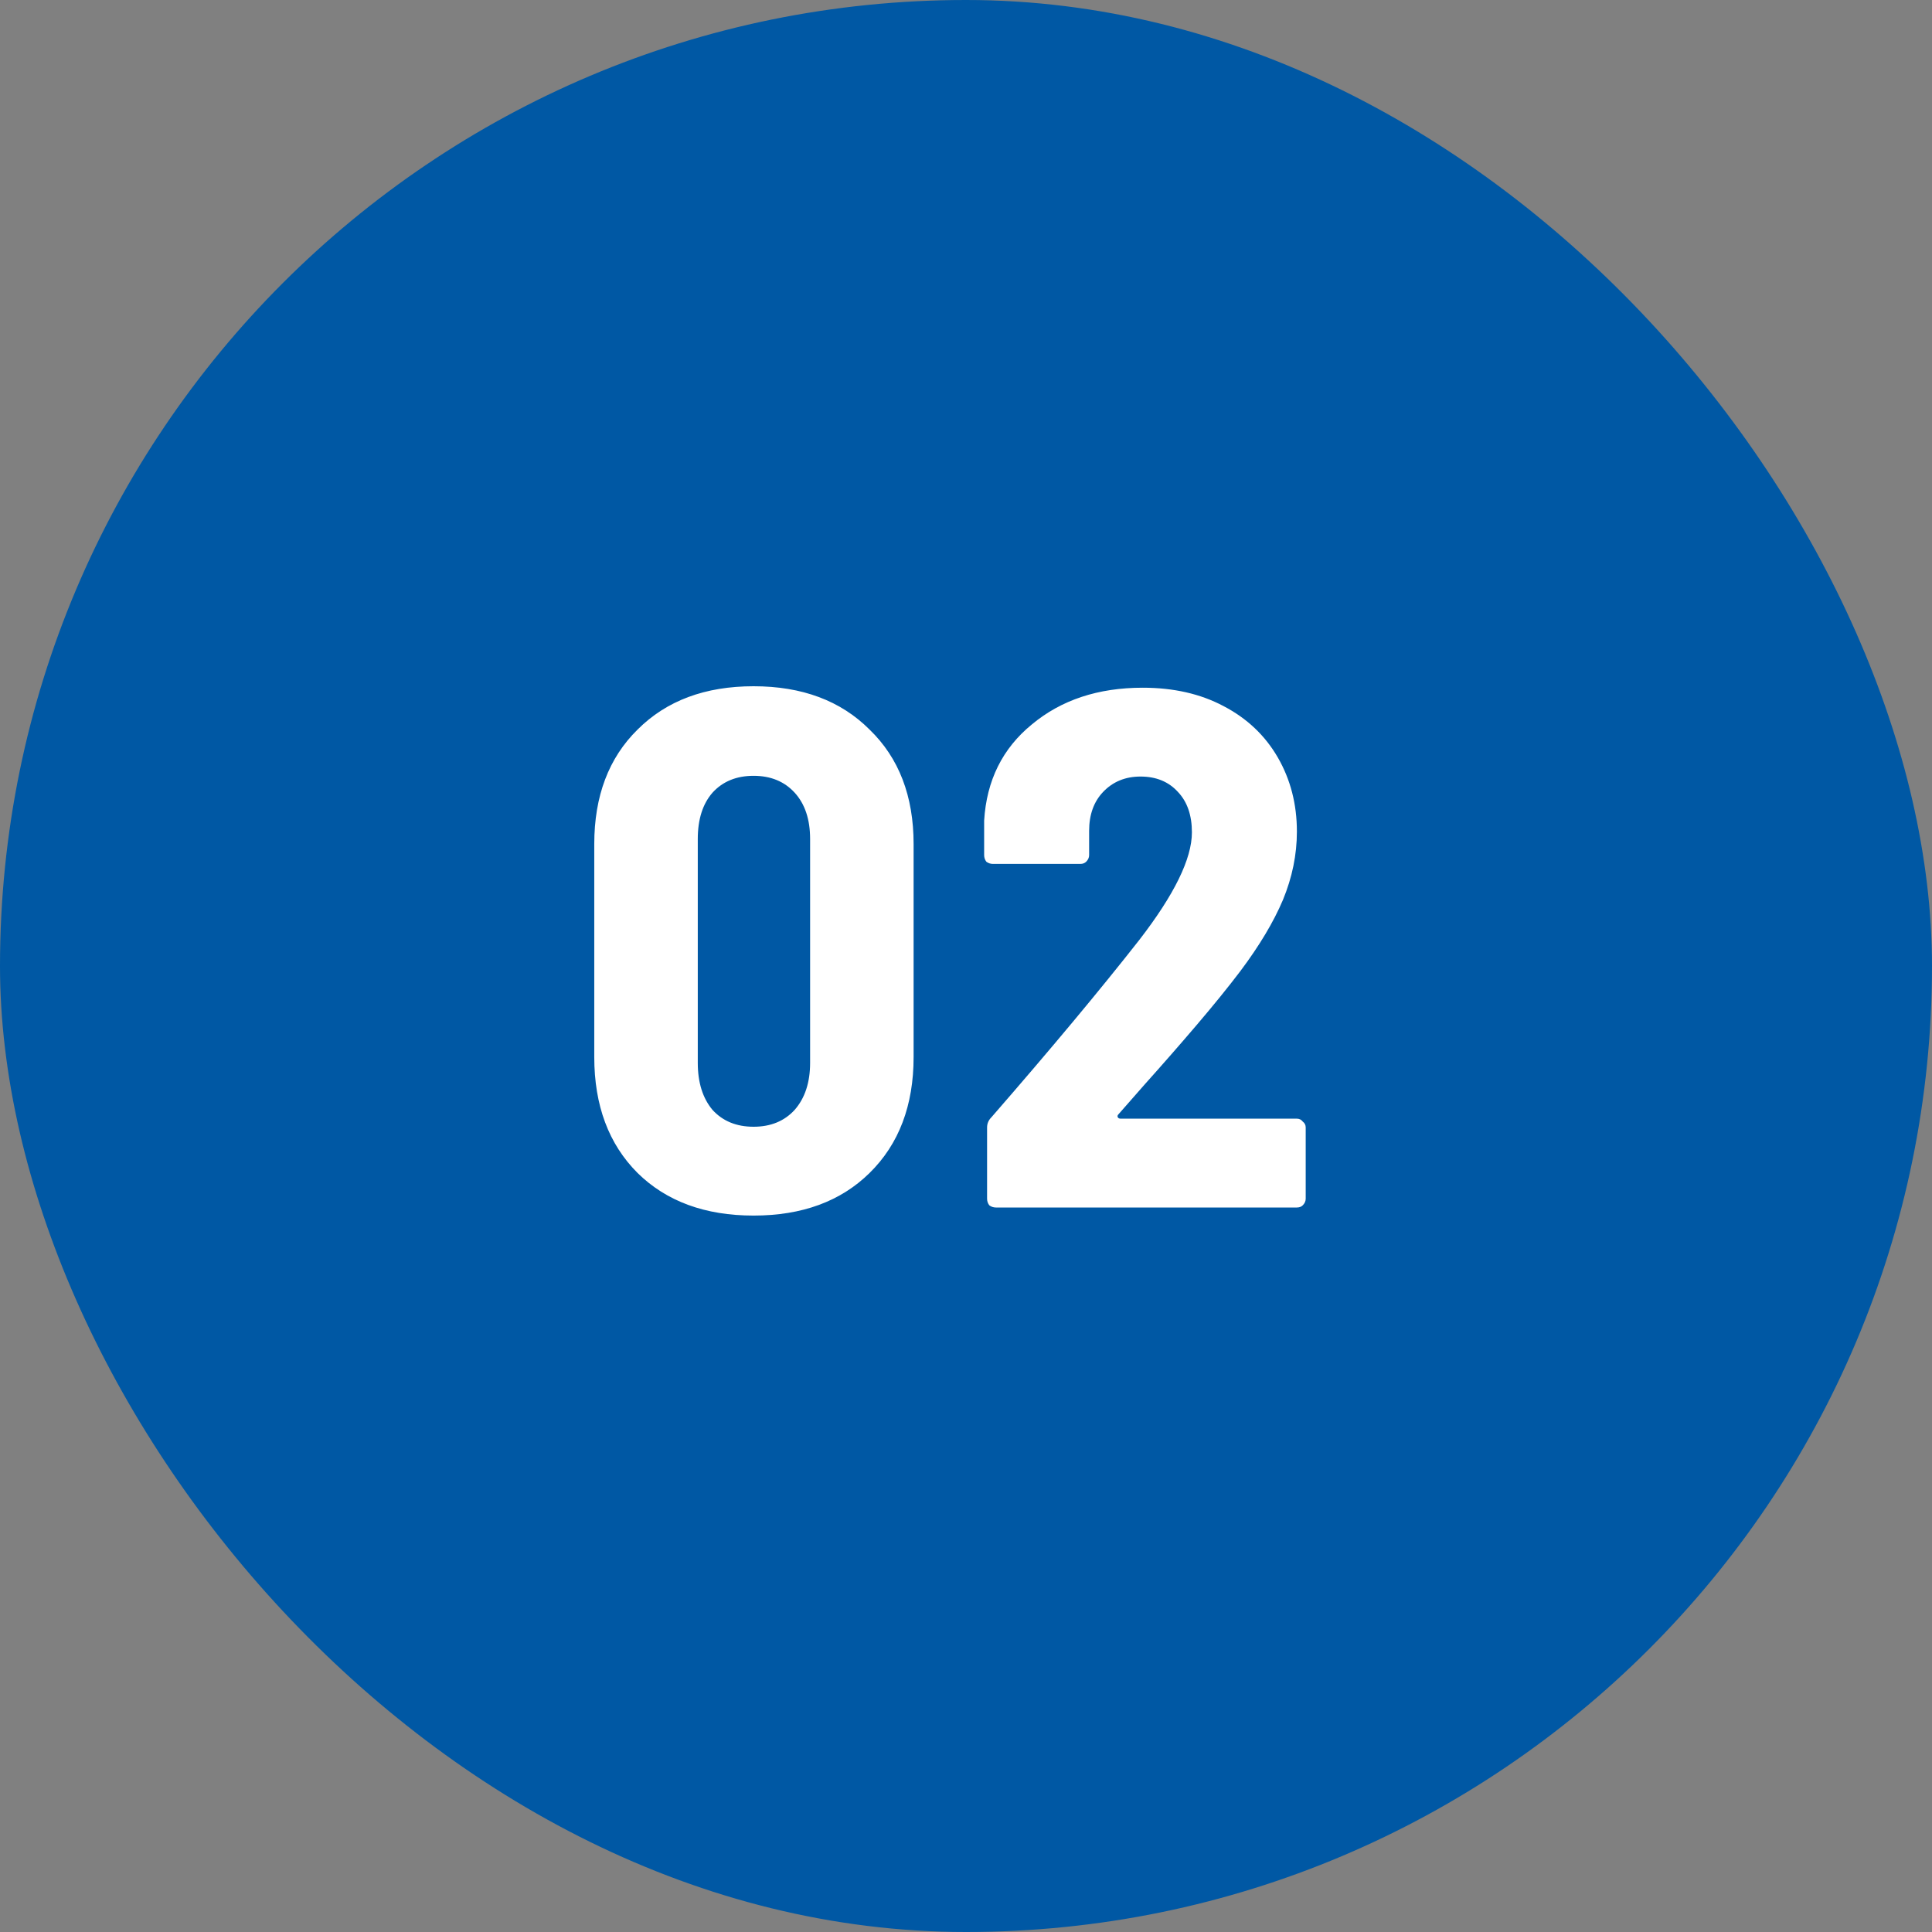 <svg width="100" height="100" viewBox="0 0 100 100" fill="none" xmlns="http://www.w3.org/2000/svg">
  <rect x="0" y="0" width="100" height="100" fill="#808080" stroke="none"/>
  <rect width="100" height="100" rx="50" fill="#0058A4"/>
  <path d="M39.005 62.918C36.496 62.918 34.495 62.183 33.001 60.714C31.506 59.219 30.759 57.218 30.759 54.71V43.69C30.759 41.207 31.506 39.231 33.001 37.762C34.495 36.267 36.496 35.52 39.005 35.52C41.513 35.52 43.514 36.267 45.008 37.762C46.529 39.231 47.288 41.207 47.288 43.69V54.71C47.288 57.218 46.529 59.219 45.008 60.714C43.514 62.183 41.513 62.918 39.005 62.918ZM39.005 58.32C39.891 58.32 40.6 58.029 41.133 57.446C41.664 56.838 41.931 56.027 41.931 55.014V43.424C41.931 42.411 41.664 41.613 41.133 41.03C40.6 40.447 39.891 40.156 39.005 40.156C38.118 40.156 37.408 40.447 36.877 41.03C36.37 41.613 36.117 42.411 36.117 43.424V55.014C36.117 56.027 36.37 56.838 36.877 57.446C37.408 58.029 38.118 58.32 39.005 58.32ZM57.893 57.674C57.842 57.725 57.829 57.775 57.855 57.826C57.88 57.877 57.931 57.902 58.007 57.902H67.127C67.253 57.902 67.355 57.953 67.431 58.054C67.532 58.13 67.583 58.231 67.583 58.358V62.044C67.583 62.171 67.532 62.285 67.431 62.386C67.355 62.462 67.253 62.5 67.127 62.5H51.547C51.42 62.5 51.306 62.462 51.205 62.386C51.129 62.285 51.091 62.171 51.091 62.044V58.358C51.091 58.155 51.167 57.978 51.319 57.826C54.384 54.305 56.93 51.252 58.957 48.668C60.781 46.312 61.693 44.45 61.693 43.082C61.693 42.195 61.452 41.499 60.971 40.992C60.489 40.46 59.843 40.194 59.033 40.194C58.247 40.194 57.601 40.46 57.095 40.992C56.613 41.499 56.373 42.17 56.373 43.006V44.26C56.373 44.387 56.322 44.501 56.221 44.602C56.145 44.678 56.043 44.716 55.917 44.716H51.395C51.268 44.716 51.154 44.678 51.053 44.602C50.977 44.501 50.939 44.387 50.939 44.26V42.474C51.065 40.397 51.889 38.737 53.409 37.496C54.929 36.229 56.841 35.596 59.147 35.596C60.743 35.596 62.136 35.913 63.327 36.546C64.543 37.179 65.48 38.066 66.139 39.206C66.797 40.346 67.127 41.625 67.127 43.044C67.127 44.235 66.886 45.413 66.405 46.578C65.923 47.718 65.189 48.947 64.201 50.264C63.567 51.1 62.807 52.037 61.921 53.076C61.034 54.115 60.147 55.128 59.261 56.116L57.893 57.674Z" fill="white"/>
  </svg>
  